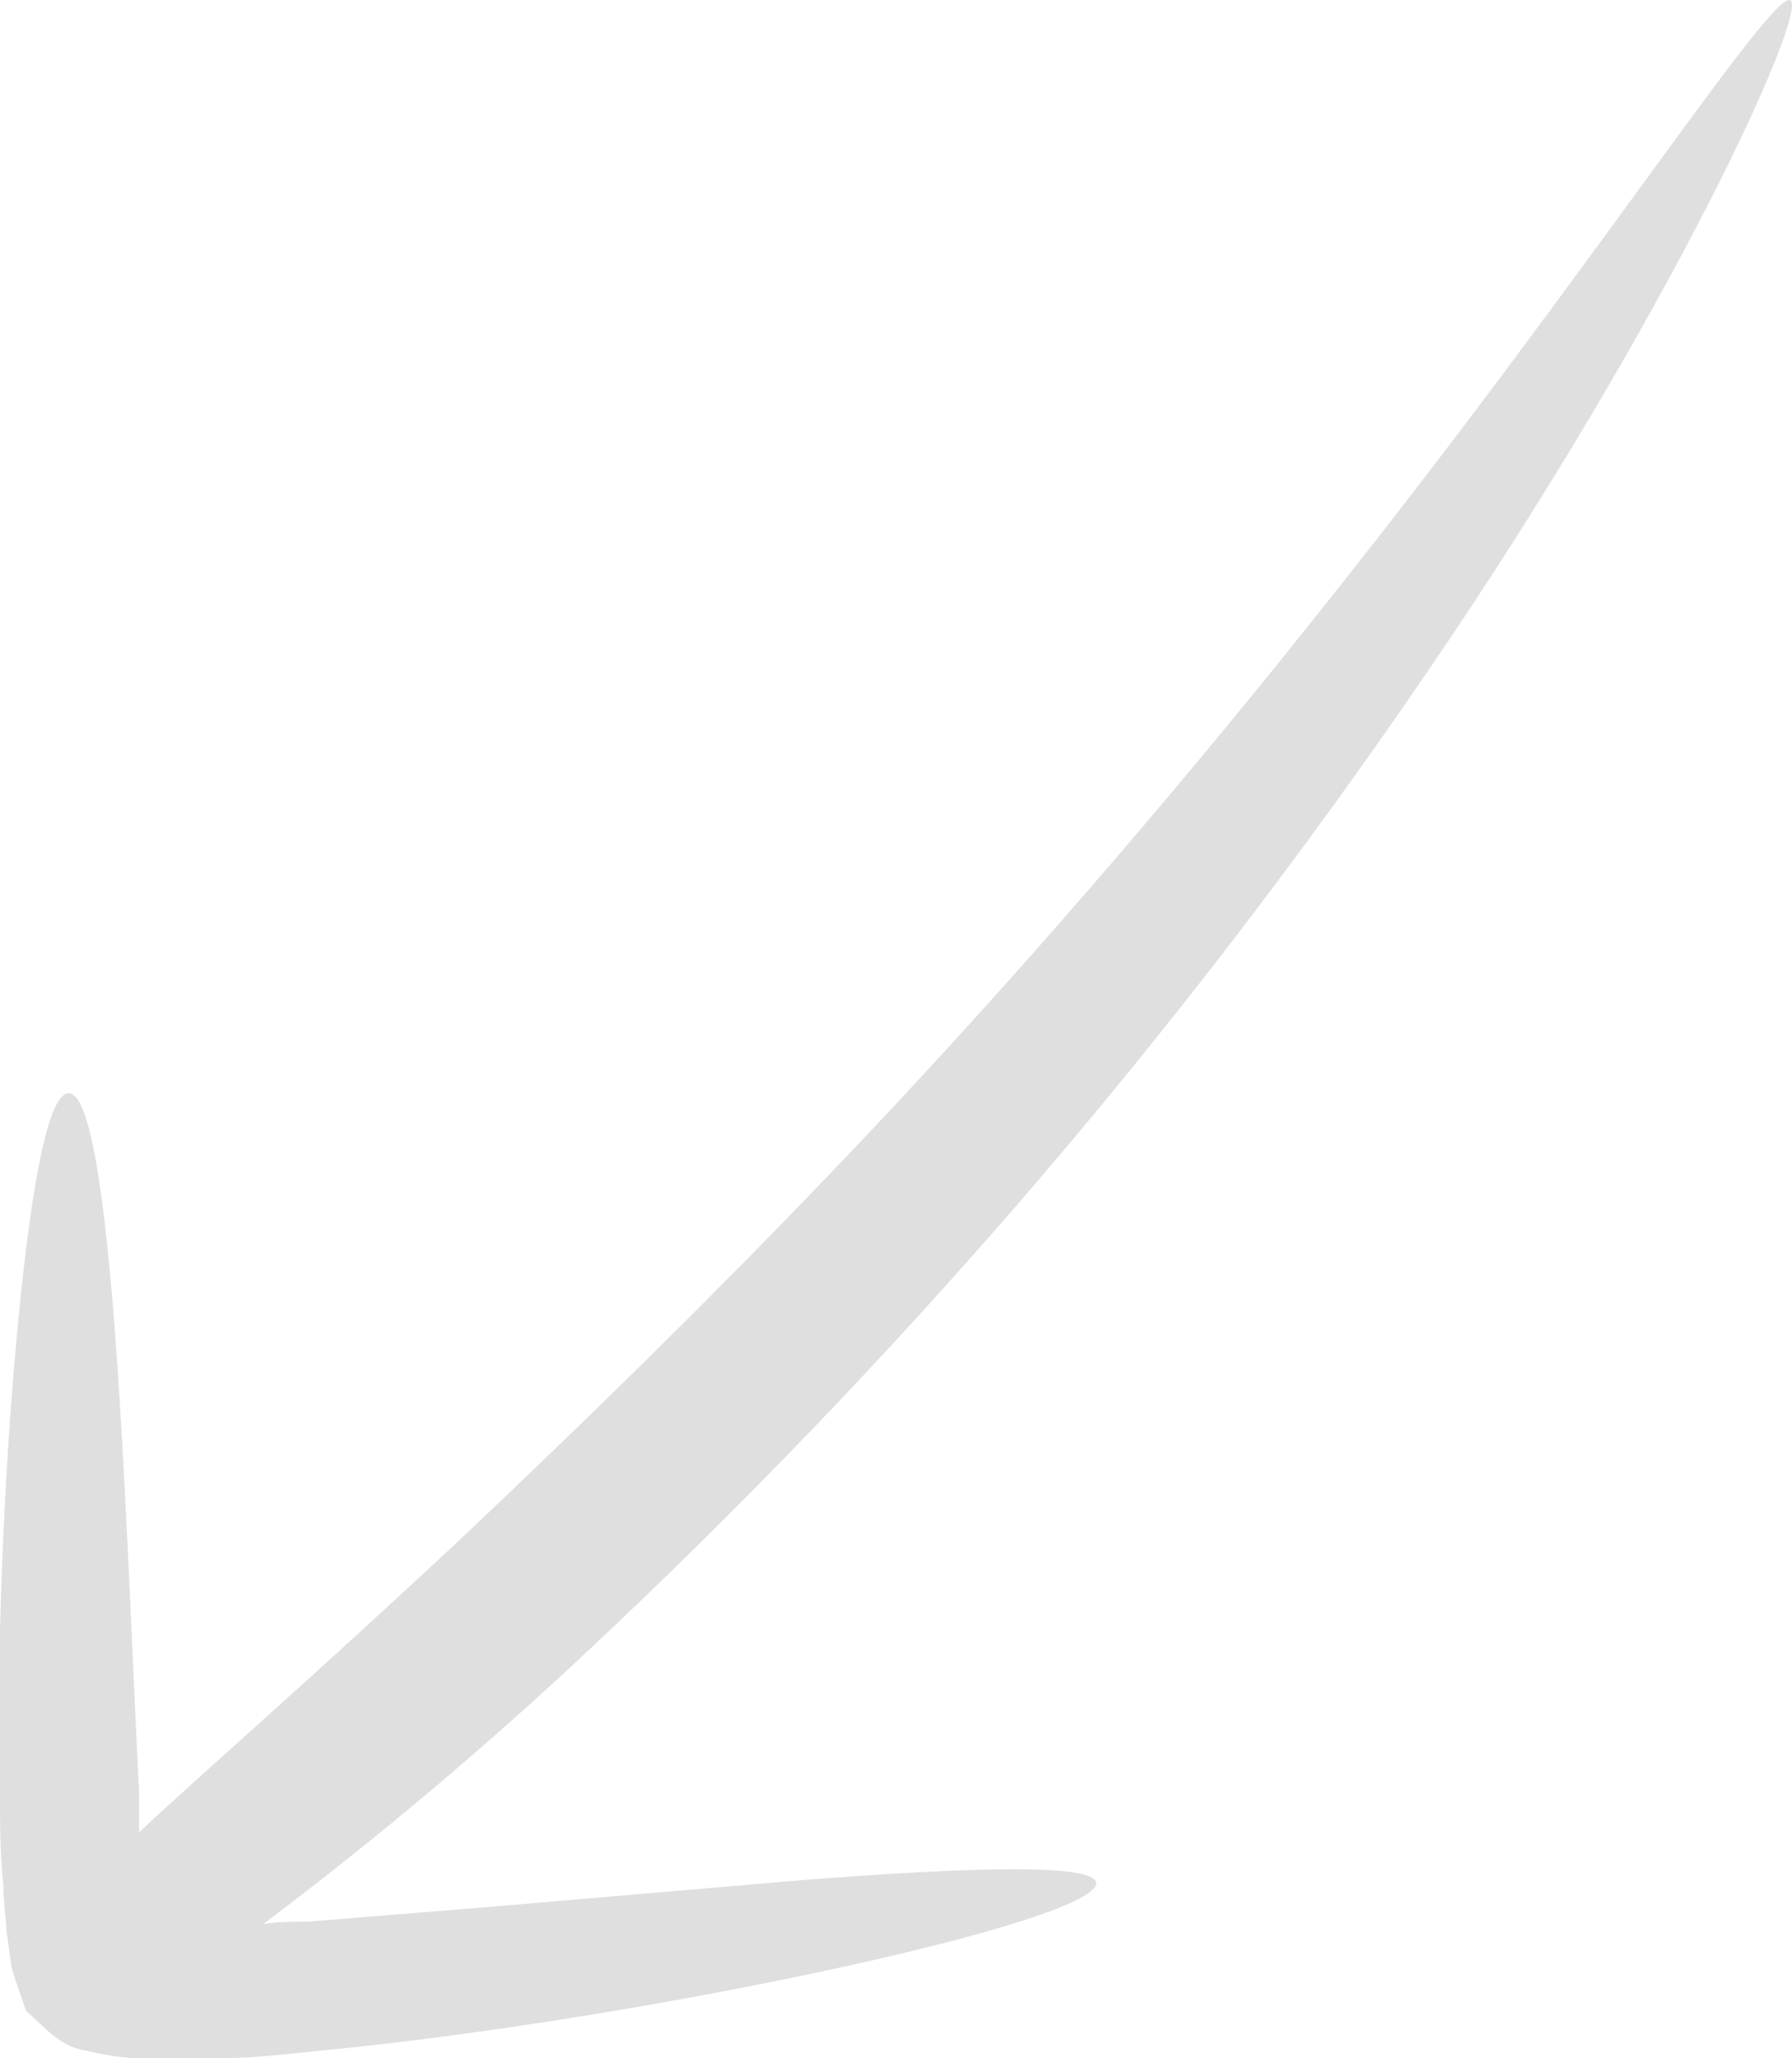 <?xml version="1.0" encoding="UTF-8"?> <svg xmlns="http://www.w3.org/2000/svg" width="54" height="62" viewBox="0 0 54 62" fill="none"> <path d="M2.52487e-07 54.057C2.24585e-07 54.935 7.82516e-06 55.841 0.1 56.762C0.1 57.237 0.172 57.712 0.2 58.201L0.357 59.309C0.486 59.726 0.643 60.144 0.786 60.575C1.301 60.993 1.759 61.655 2.602 61.77C3.072 61.887 3.55 61.964 4.032 62L4.99 62C5.548 62 6.091 62 6.606 62C7.65 62 8.665 61.87 9.652 61.77C11.625 61.583 13.498 61.338 15.286 61.079C18.832 60.561 22.006 59.971 24.652 59.41C29.942 58.287 33.131 57.251 33.031 56.705C32.931 56.158 29.556 56.215 24.18 56.633L14.785 57.438L9.28 57.885C8.837 57.885 8.394 57.885 7.936 57.956C11.331 55.401 14.586 52.663 17.688 49.754C22.24 45.494 26.569 40.998 30.657 36.285C35.098 31.152 39.242 25.766 43.069 20.154C50.319 9.549 54.508 0.325 53.95 0.009C53.393 -0.308 47.888 8.24 39.966 18.169C36.034 23.133 31.487 28.457 26.911 33.35C22.335 38.242 17.731 42.718 13.942 46.301C9.323 50.618 6.206 53.309 4.19 55.194C4.19 54.791 4.19 54.373 4.19 53.971C4.104 52.258 4.032 50.603 3.961 49.035C3.818 45.883 3.675 43.034 3.503 40.66C3.16 35.882 2.703 32.947 2.073 32.932C1.444 32.918 0.901 35.81 0.472 40.631C0.257 43.02 0.086 45.883 4.11206e-07 49.063C3.60434e-07 50.661 3.06918e-07 52.344 2.51114e-07 54.1" fill="#DFDFDF"></path> </svg> 